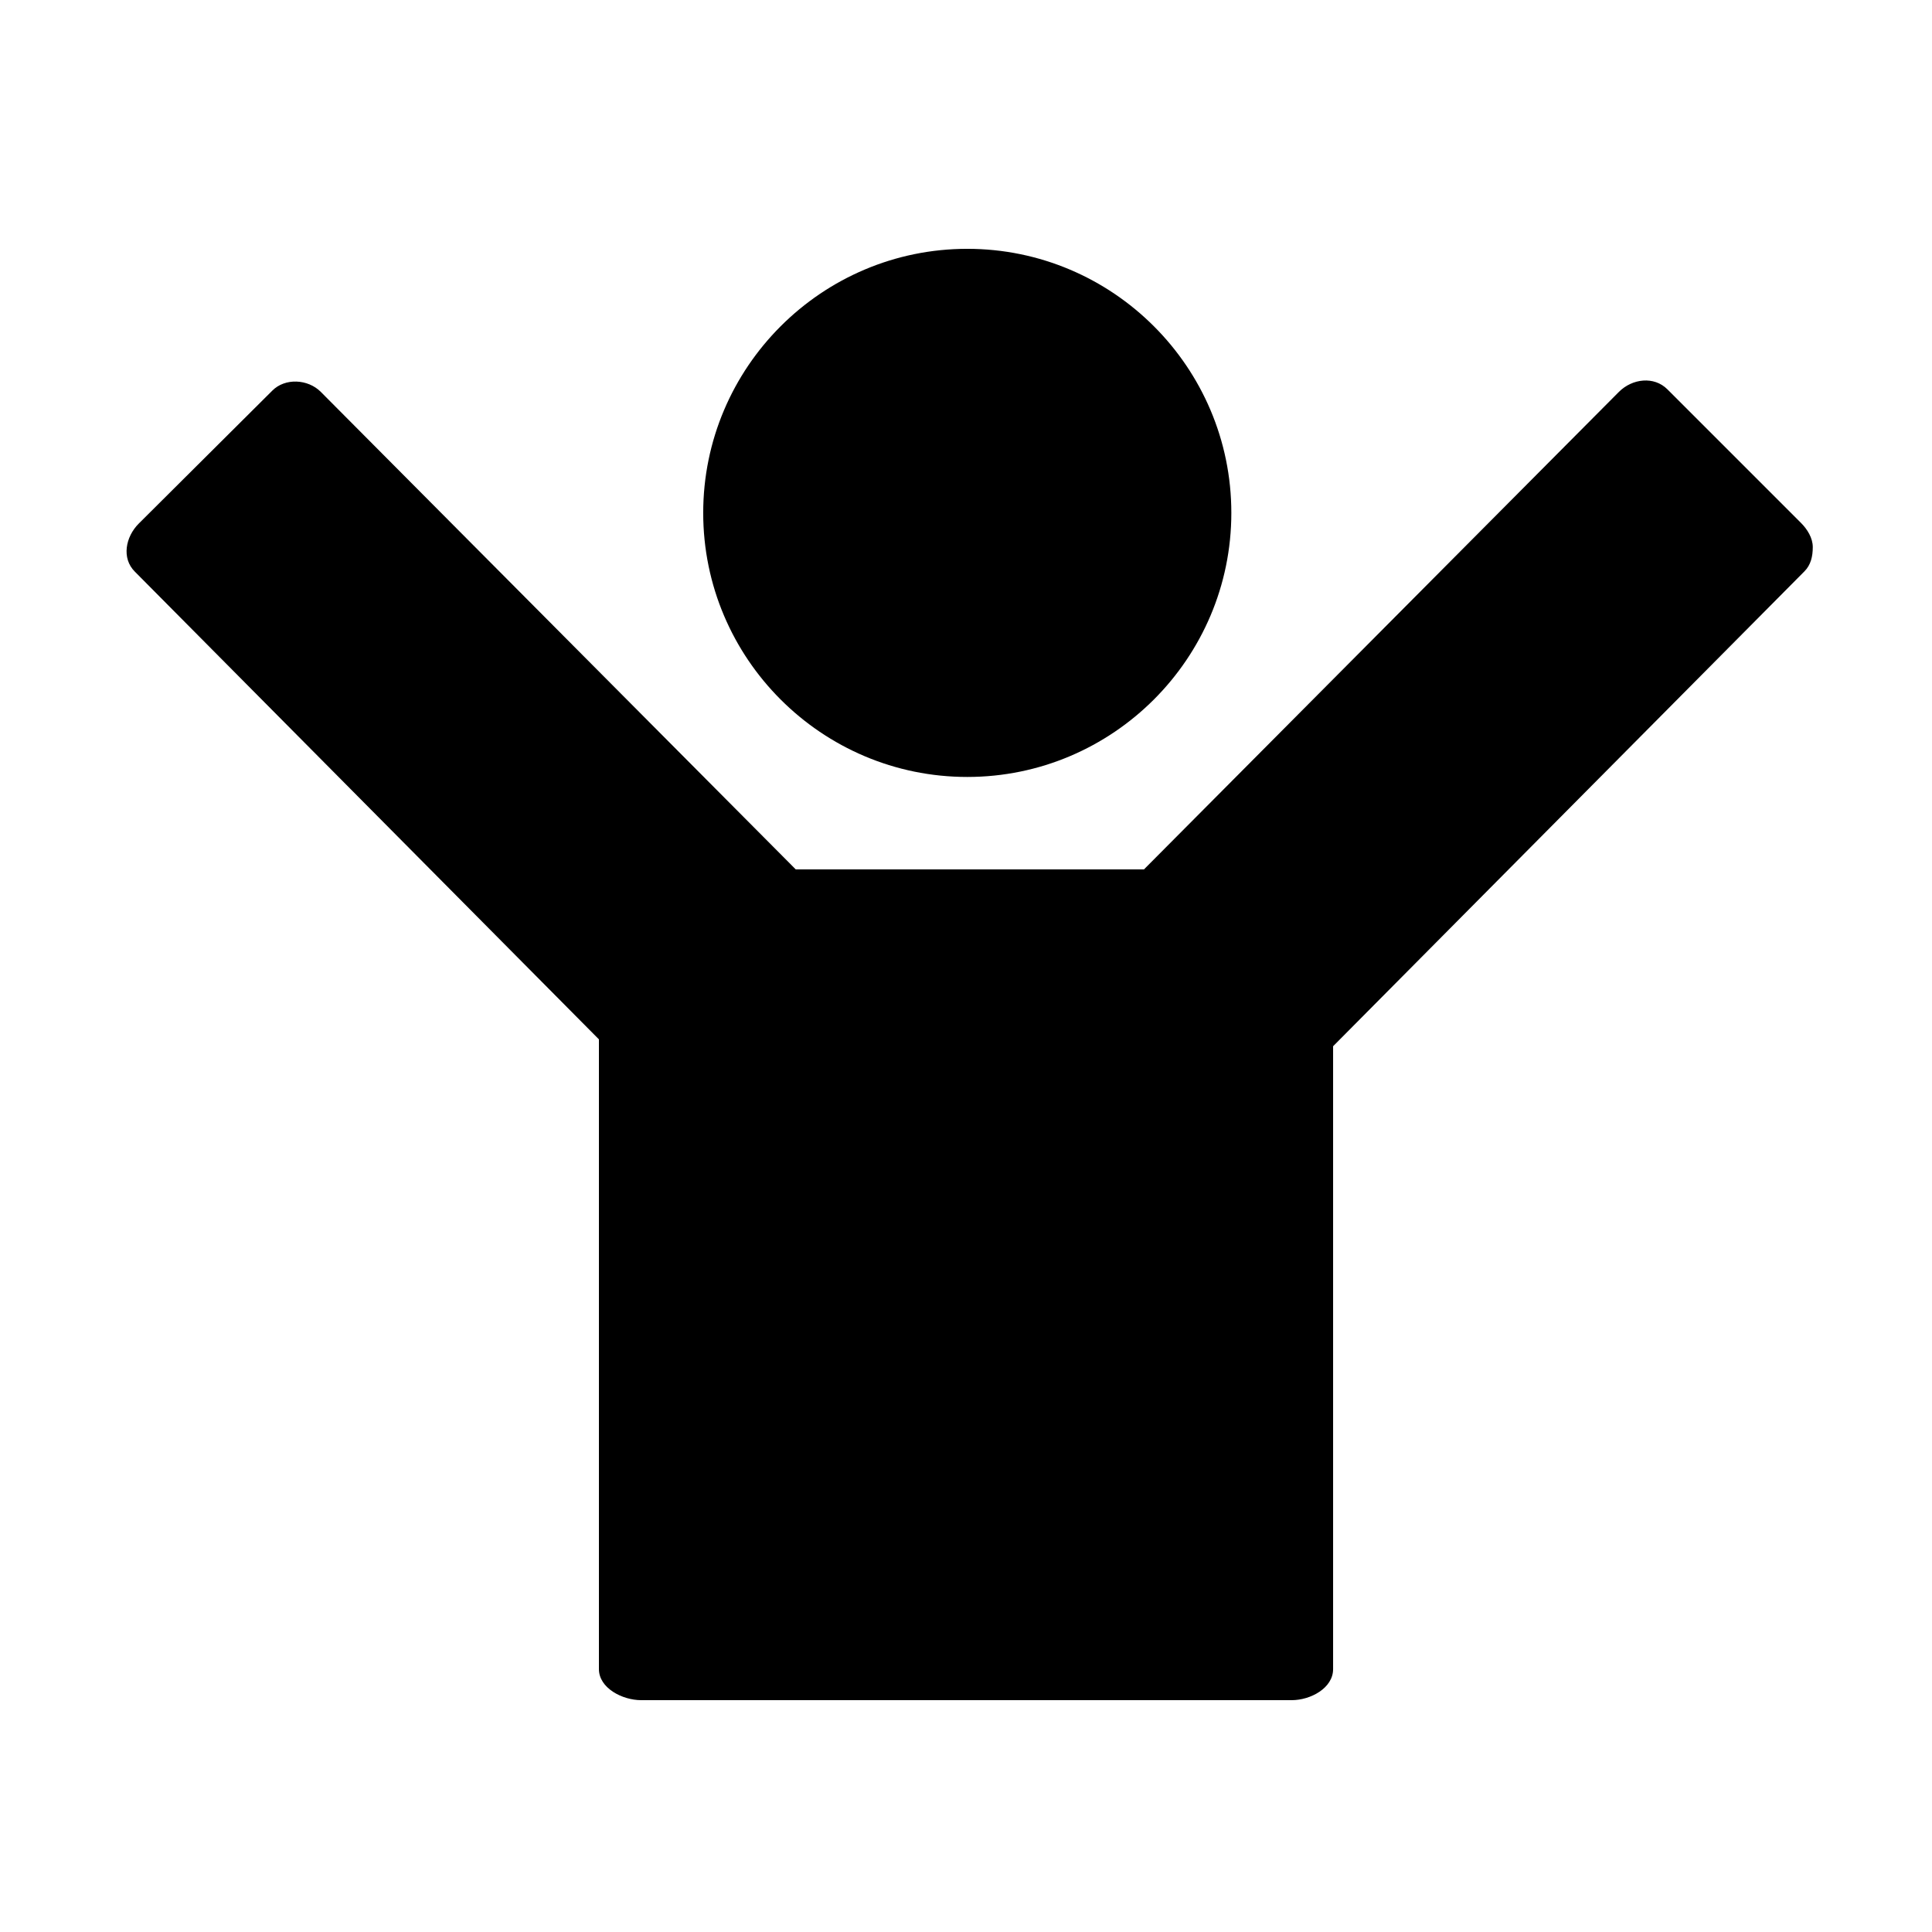 <?xml version="1.0" encoding="UTF-8"?>
<svg width="100pt" height="100pt" version="1.1" viewBox="0 0 100 100" xmlns="http://www.w3.org/2000/svg">
 <g>
  <path d="m93.215 27.062-6.91-6.91c-0.691-0.691-1.812-0.562-2.508 0.129l-24.586 24.719h-18.023l-24.586-24.719c-0.664-0.664-1.844-0.73-2.508-0.062l-6.91 6.879c-0.691 0.691-0.898 1.797-0.207 2.488l24.023 24.211v32.598c0 0.977 1.207 1.605 2.184 1.605h33.676c0.98 0 2.141-0.629 2.141-1.605v-32.242l24.398-24.582c0.332-0.332 0.43-0.781 0.43-1.254 0-0.469-0.281-0.922-0.613-1.254z"/>
  <path d="m50.066 40.215c7.535 0 13.668-6.133 13.668-13.668s-6.133-13.668-13.668-13.668-13.668 6.133-13.668 13.668c0 7.539 6.133 13.668 13.668 13.668z"/>
 </g>
</svg>
